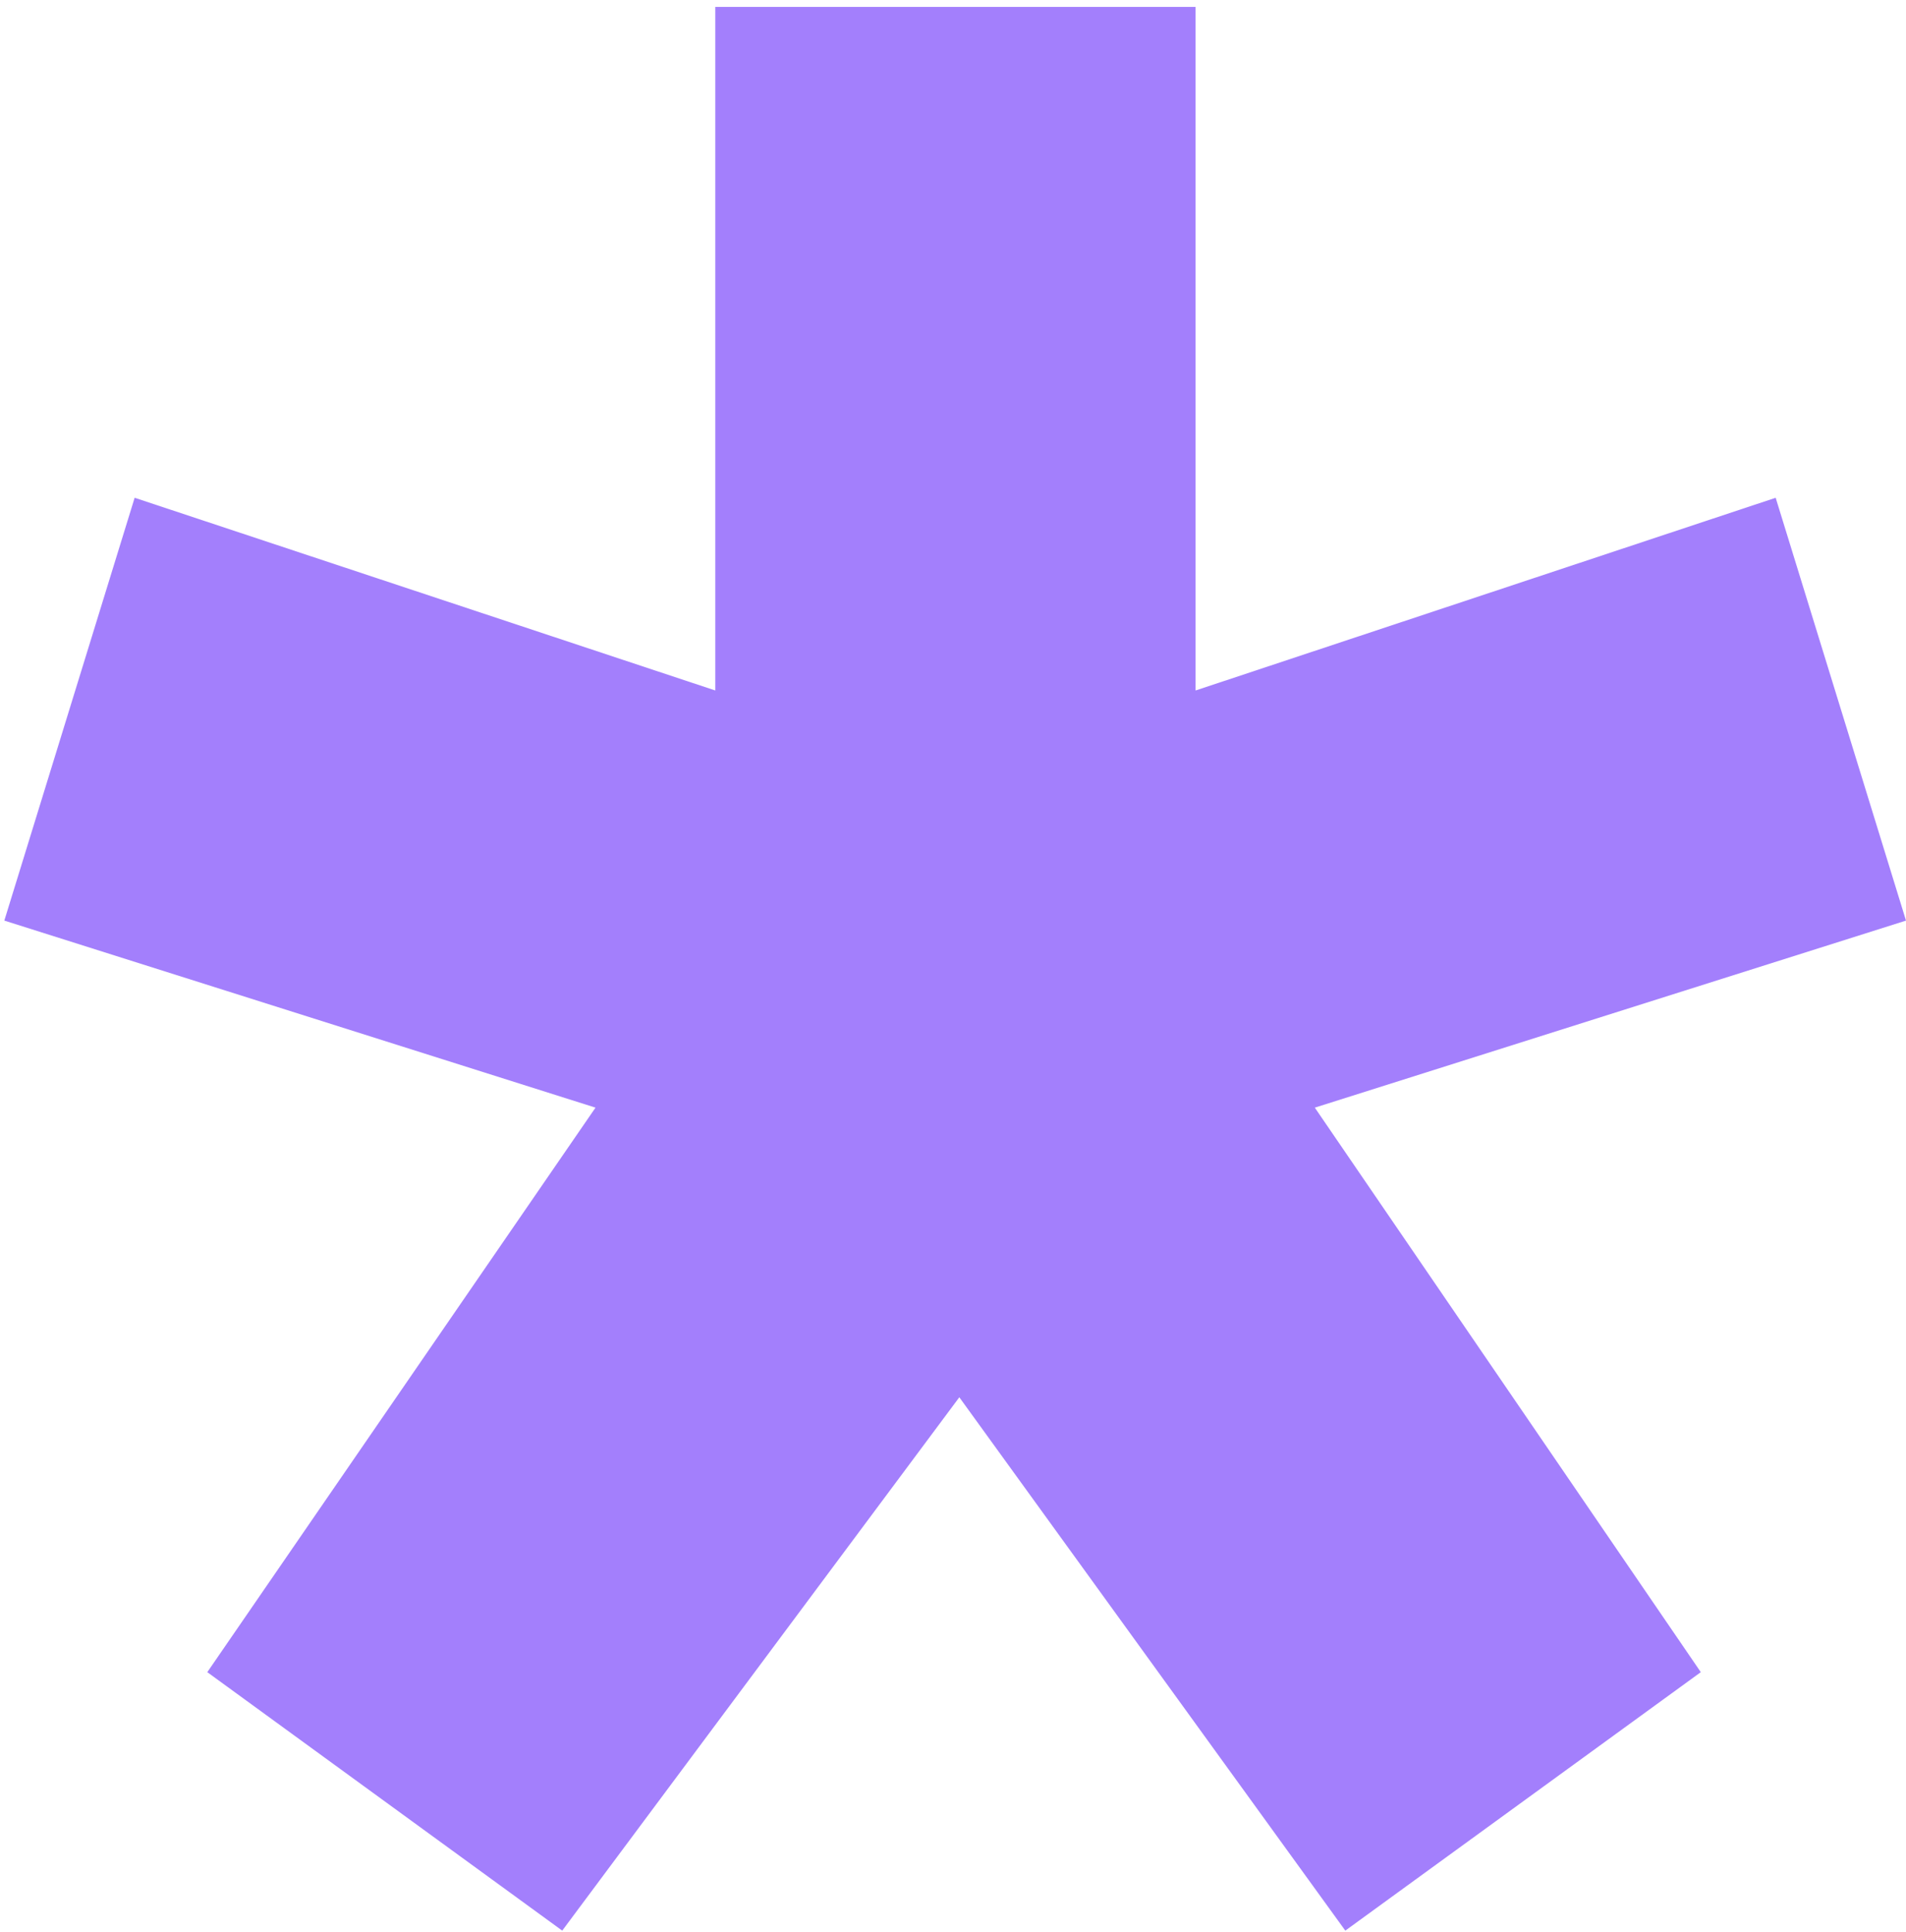 <svg width="146" height="148" viewBox="0 0 146 148" fill="none" xmlns="http://www.w3.org/2000/svg">
<path d="M54.792 0.531V52.889L10.314 38.128L0.331 70.515L45.616 84.842L15.879 128.083L43.067 147.88L73.484 107.027L103.051 147.88L130.282 128.083L100.715 84.842L146 70.515L136.017 38.128L91.581 52.889V0.531H54.792Z" fill="#A37FFC"/>
</svg>
